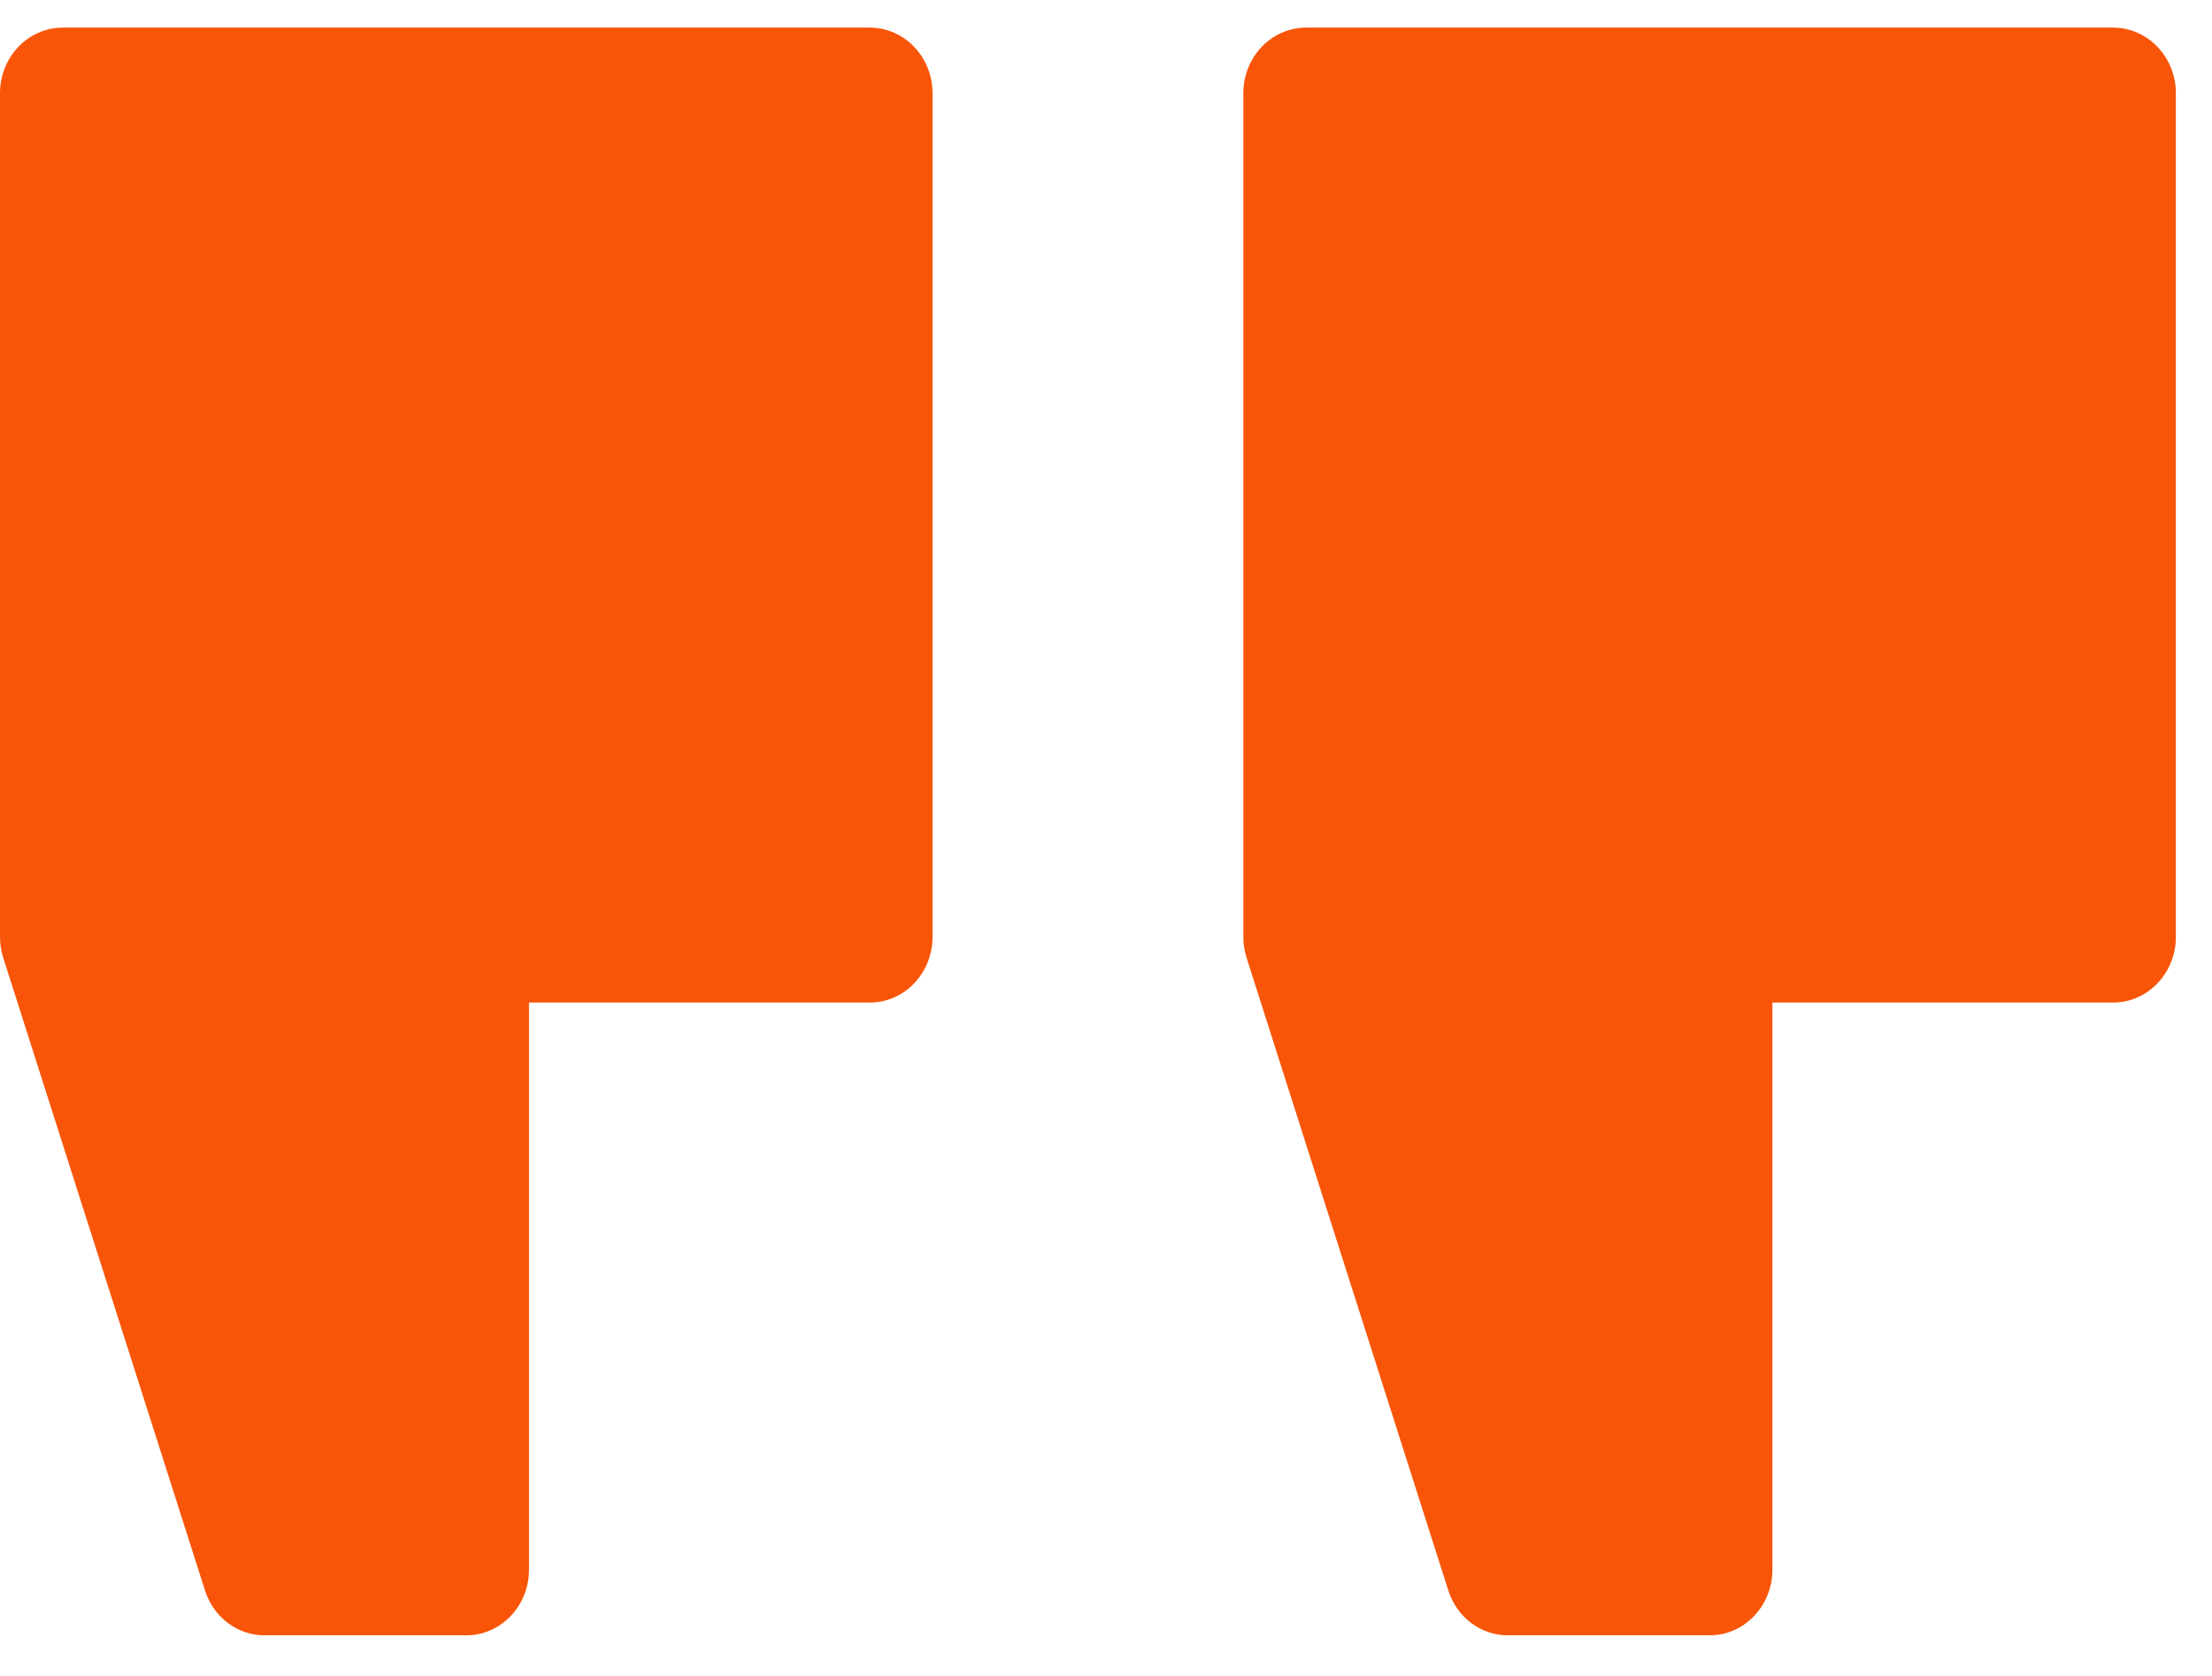 <svg xmlns="http://www.w3.org/2000/svg" width="33" height="25" viewBox="0 0 33 25" fill="none"><path d="M19.485 0.412L31.524 0.412C32.041 0.412 32.461 0.85 32.461 1.391L32.461 13.976C32.461 14.517 32.041 14.955 31.524 14.955L26.442 14.955L26.442 23.415C26.442 23.956 26.022 24.394 25.505 24.394L22.495 24.394C22.092 24.394 21.734 24.125 21.607 23.725L18.597 14.286C18.565 14.186 18.549 14.082 18.549 13.976L18.549 1.391C18.549 0.85 18.968 0.412 19.485 0.412V0.412Z" fill="#F85508"></path><path d="M0.937 0.412L12.975 0.412C13.493 0.412 13.912 0.85 13.912 1.391L13.912 13.976C13.912 14.517 13.493 14.955 12.975 14.955L7.892 14.955L7.892 23.415C7.892 23.956 7.473 24.394 6.956 24.394L3.946 24.394C3.543 24.394 3.185 24.124 3.058 23.724L0.048 14.286C0.016 14.186 7.15652e-05 14.081 7.15649e-05 13.976L7.15284e-05 1.391C7.15268e-05 0.85 0.419 0.412 0.937 0.412V0.412Z" fill="#F85508"></path></svg>